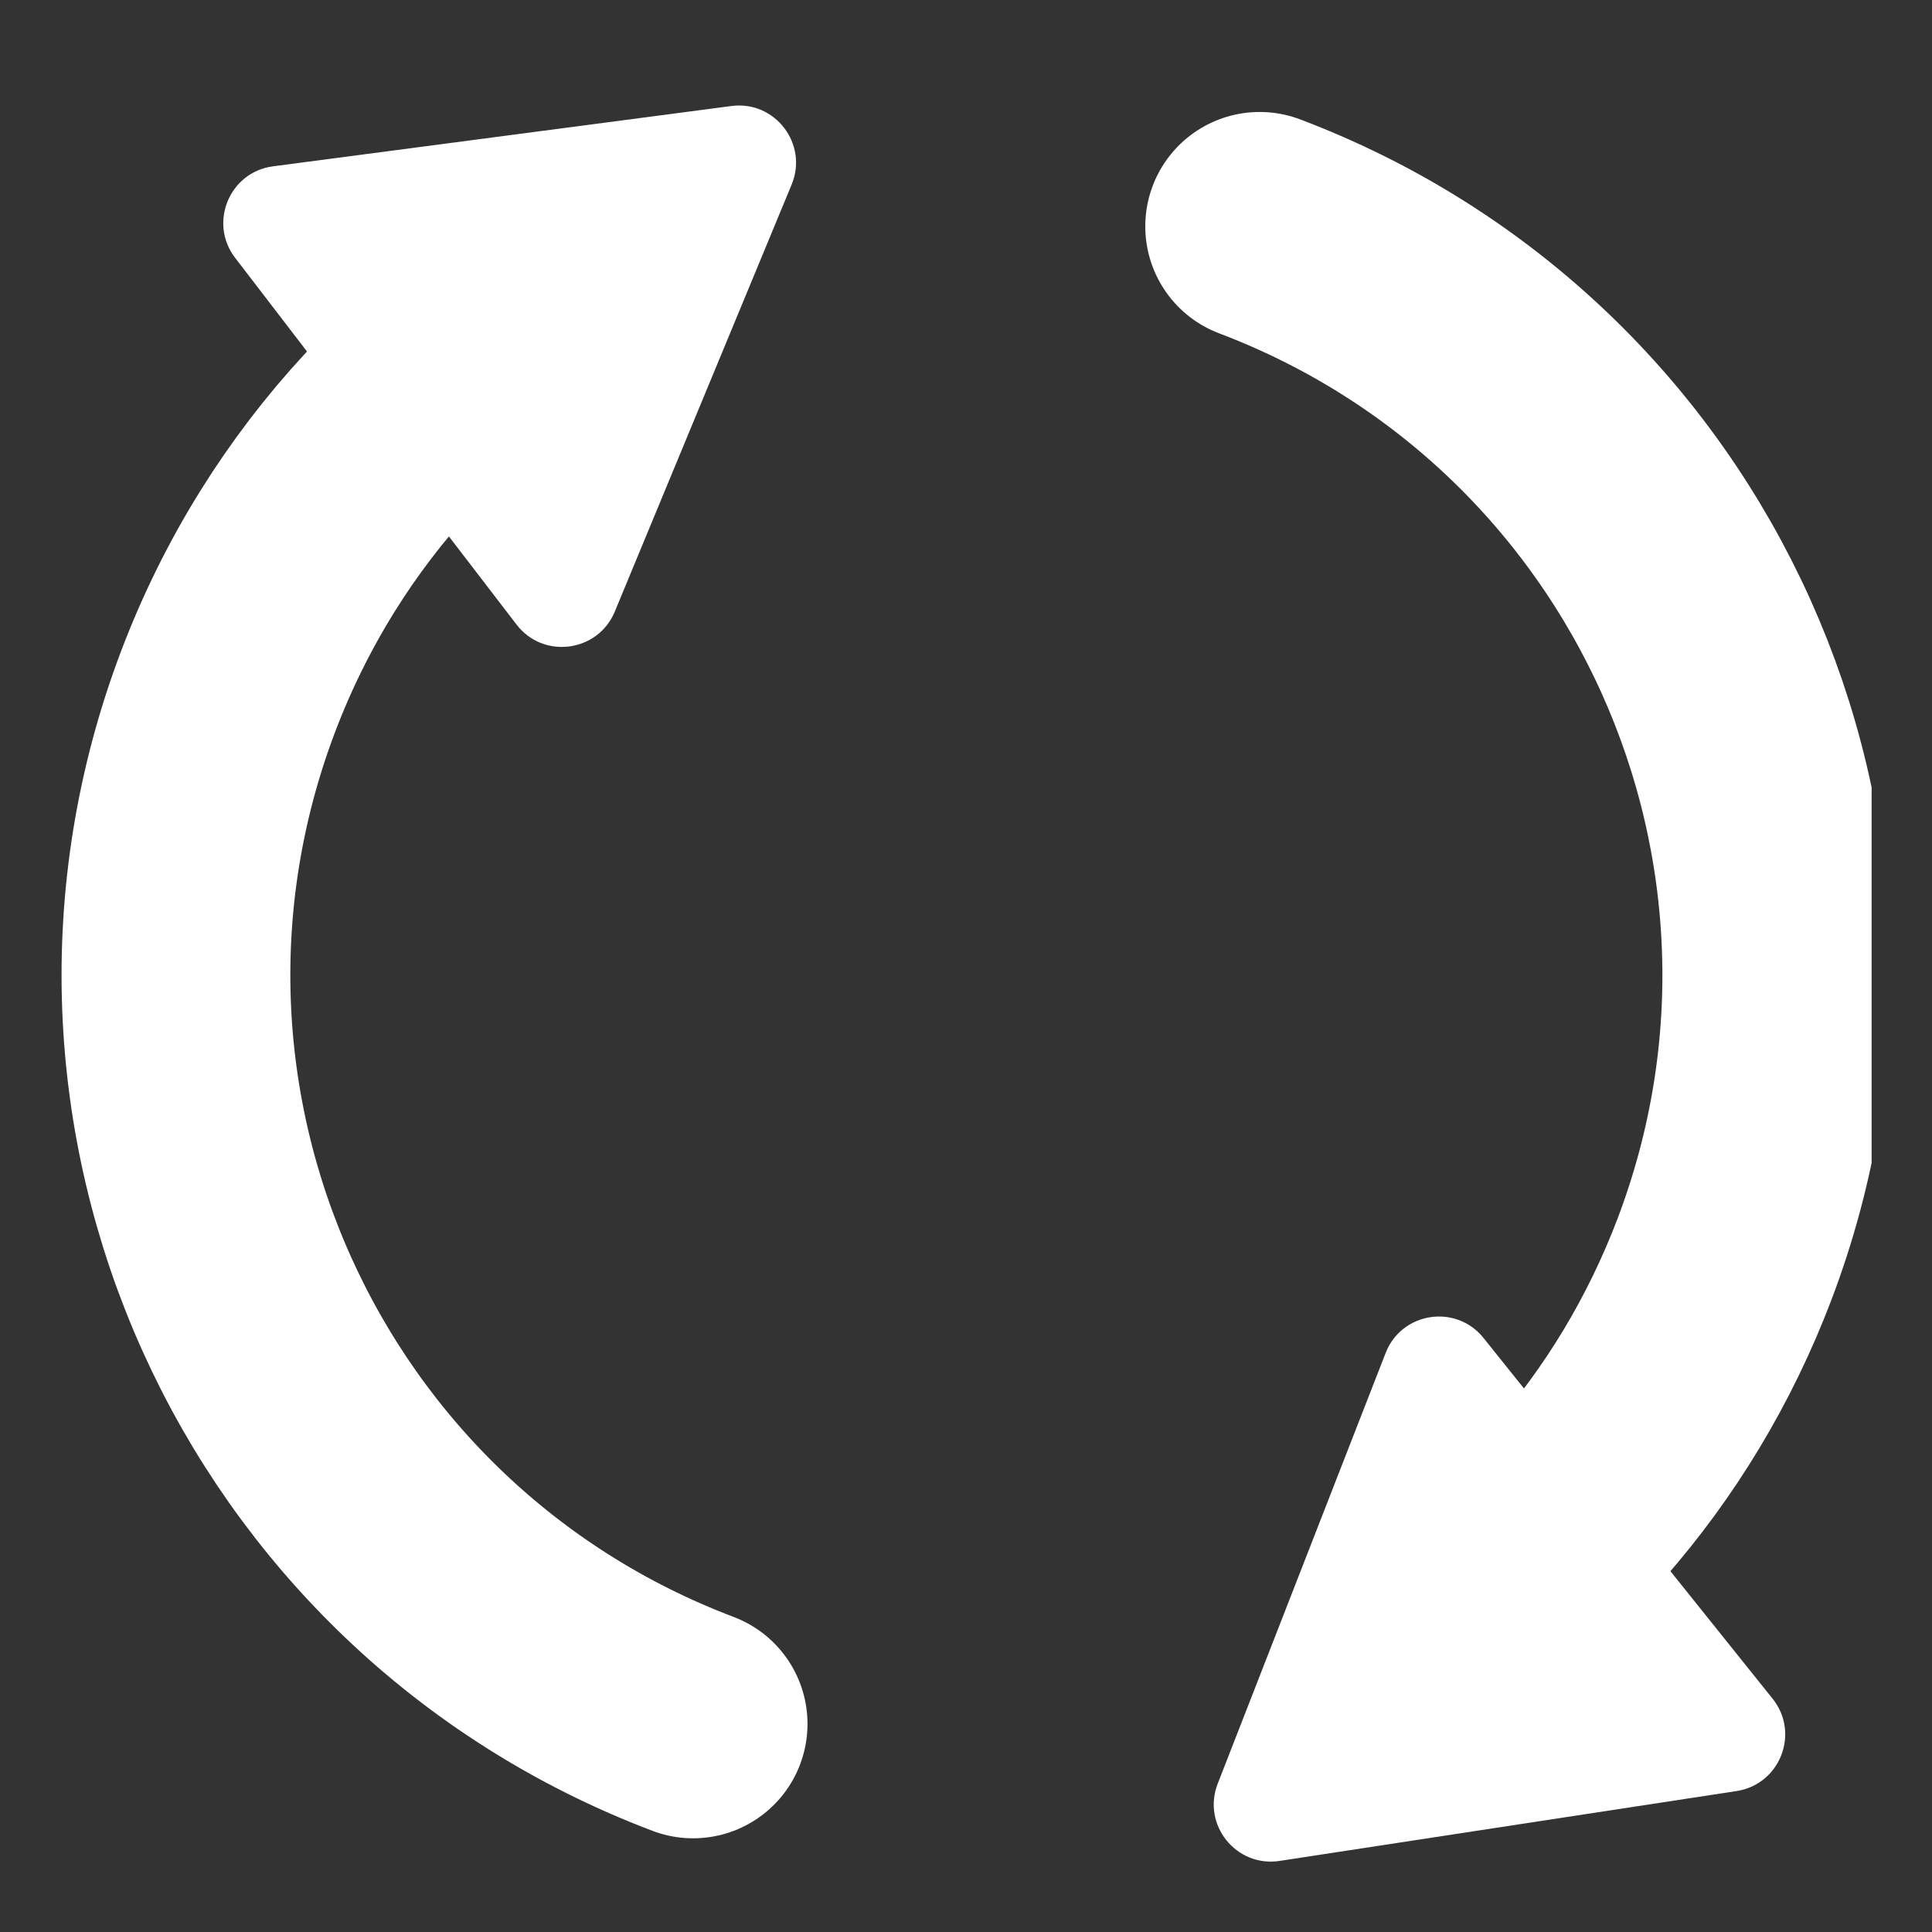<svg width="24" height="24" viewBox="0 0 24 24" fill="none" xmlns="http://www.w3.org/2000/svg">
<rect x="0" y="0" width="24" height="24" fill="#333333" stroke="none"/>
<g clip-path="url(#clip0_1537_24833)">
<path d="M15.648 2.812C20.785 4.759 23.37 10.502 21.424 15.638C20.991 16.779 20.372 17.794 19.613 18.661" stroke="white" stroke-width="2.842" stroke-linecap="round" stroke-linejoin="round"/>
<path d="M8.61 21.415C3.473 19.468 0.887 13.726 2.834 8.589C3.302 7.356 3.988 6.27 4.832 5.358" stroke="white" stroke-width="2.842" stroke-linecap="round" stroke-linejoin="round"/>
<path fill-rule="evenodd" clip-rule="evenodd" d="M2.921 3.203C2.588 2.769 2.85 2.137 3.392 2.066L9.085 1.317C9.627 1.245 10.043 1.788 9.834 2.293L7.637 7.598C7.427 8.103 6.749 8.192 6.417 7.759L2.921 3.203Z" fill="white"/>
<path fill-rule="evenodd" clip-rule="evenodd" d="M22.02 21.102C22.362 21.529 22.113 22.166 21.573 22.249L15.896 23.117C15.356 23.2 14.928 22.667 15.127 22.157L17.213 16.807C17.412 16.297 18.087 16.194 18.429 16.621L22.02 21.102Z" fill="white"/>
</g>
<defs>
<clipPath id="clip0_1537_24833">
<rect width="22.5" height="22.5" fill="white" transform="translate(0.75 0.75)"/>
</clipPath>
</defs>
</svg>
